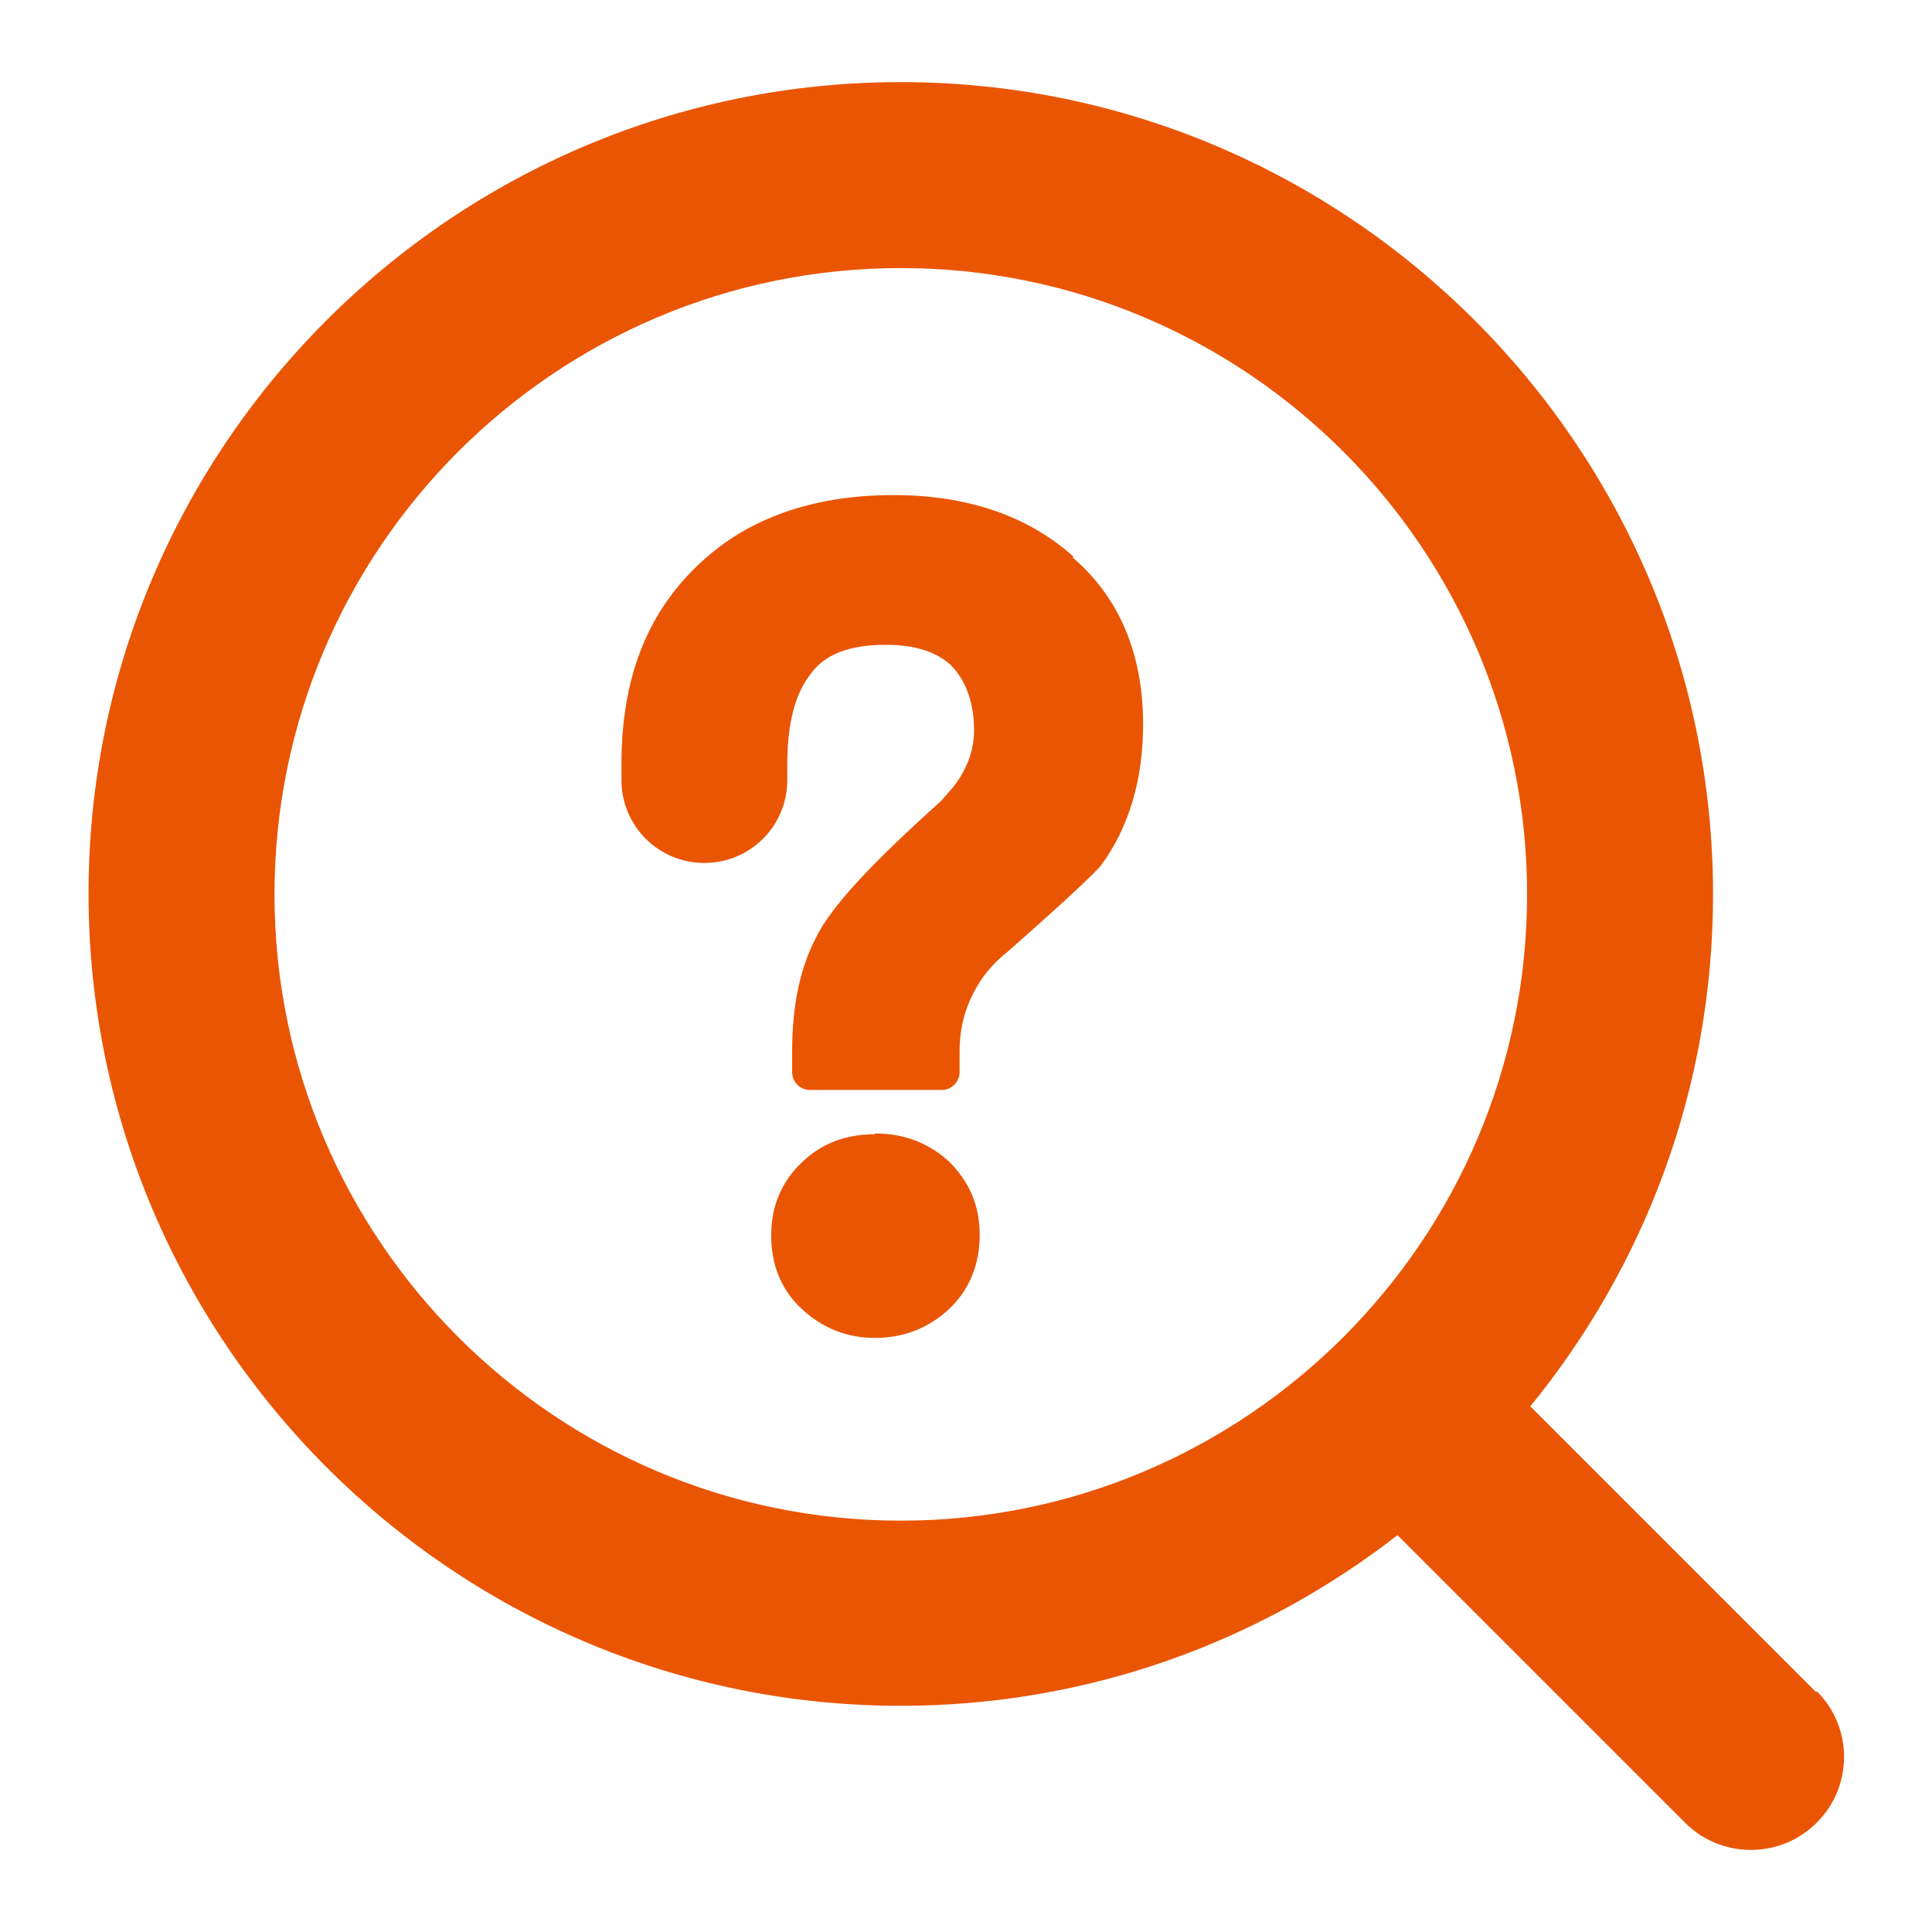 <?xml version="1.0" encoding="UTF-8"?>
<svg id="_图层_1" data-name="图层 1" xmlns="http://www.w3.org/2000/svg" viewBox="0 0 24 24">
  <defs>
    <style>
      .cls-1 {
        fill: #ea5504;
        stroke-width: 0px;
      }
    </style>
  </defs>
  <path class="cls-1" d="m13.33,6.91c-.56-.5-1.31-.76-2.23-.76-1.02,0-1.85.3-2.45.89-.62.6-.93,1.4-.93,2.45v.2c0,.57.46,1.03,1.03,1.03s1.03-.46,1.03-1.03v-.2c0-.48.09-.85.27-1.09.18-.27.49-.39.96-.39.36,0,.63.09.81.26.18.19.28.46.28.8,0,.25-.09.5-.27.72l-.14.16c-.88.79-1.38,1.33-1.56,1.71-.19.37-.29.83-.29,1.4v.26c0,.12.1.22.22.22h1.64c.12,0,.22-.1.22-.22v-.26c0-.25.05-.48.16-.7.1-.21.25-.39.44-.54,0,0,0,0,0,0,.34-.3.95-.84,1.15-1.06.35-.47.53-1.07.53-1.76,0-.87-.29-1.57-.87-2.07Z"/>
  <path class="cls-1" d="m10.87,14.09c-.36,0-.66.11-.91.35-.25.24-.38.54-.38.91s.13.68.38.91c.26.24.56.36.91.36s.66-.12.91-.35c.26-.24.39-.56.39-.93s-.13-.66-.38-.91c-.25-.23-.56-.35-.92-.35Z"/>
  <path class="cls-1" d="m22.56,21.02l-3.55-3.55c1.42-1.74,2.27-3.95,2.27-6.36,0-5.56-4.53-10.09-10.09-10.09S1.1,5.54,1.1,11.1s4.53,10.09,10.09,10.09c2.32,0,4.46-.79,6.17-2.12l3.57,3.57c.22.22.51.34.82.34s.6-.12.82-.34c.45-.45.45-1.18,0-1.63Zm-3.59-9.91c0,4.29-3.49,7.78-7.78,7.78s-7.78-3.49-7.78-7.78,3.49-7.78,7.78-7.78,7.78,3.49,7.78,7.78Z"/>
</svg>
